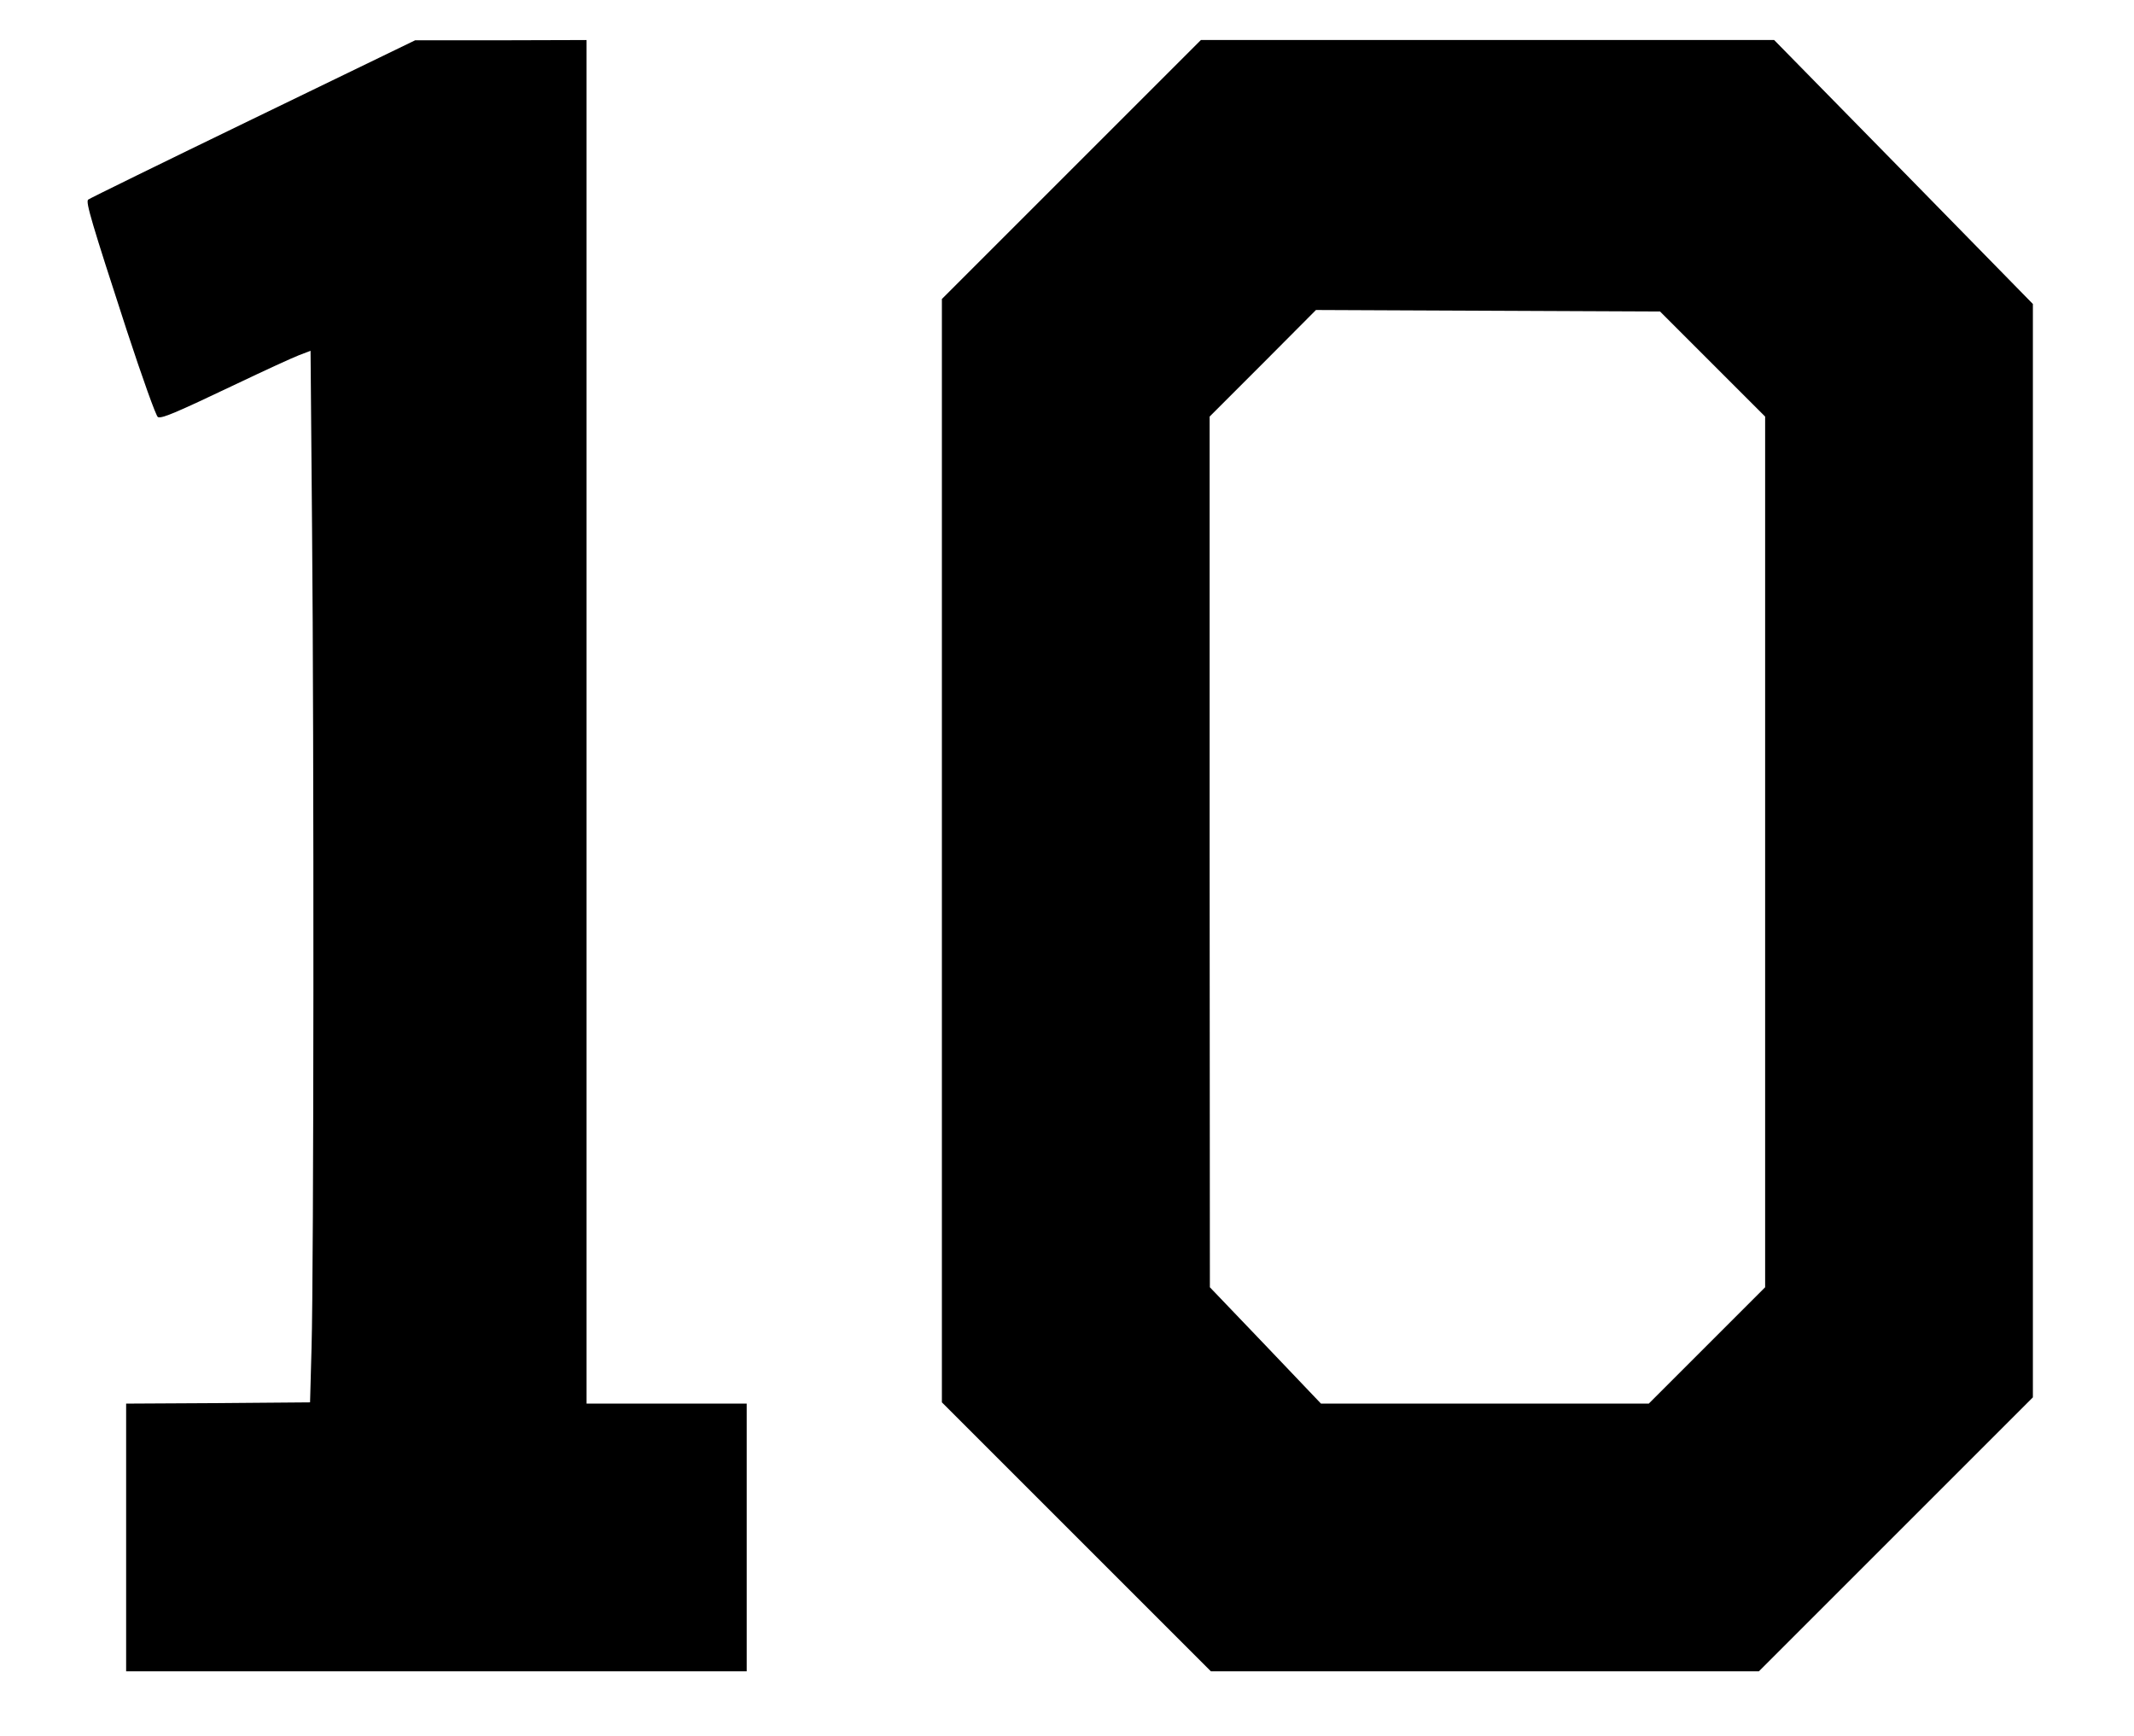 <?xml version="1.0" encoding="UTF-8" standalone="yes"?>
<svg version="1.0" xmlns="http://www.w3.org/2000/svg" width="639pt" height="520pt" viewBox="0 0 852 694" preserveAspectRatio="xMidYMid meet">
  <g transform="translate(0,694) scale(0.1,-0.1)" fill="#000000" stroke="none">
    <path d="M1005 6464 c-357 -173 -653 -318 -657 -322 -10 -10 14 -91 154 -521
62 -189 118 -346 125 -348 16 -6 63 13 317 134 109 52 220 103 246 113 l47 18
6 -711 c8 -856 7 -2964 -2 -3272 l-6 -220 -367 -3 -368 -2 0 -535 0 -535 1240
0 1240 0 0 535 0 535 -320 0 -320 0 0 2725 0 2725 -342 -1 -343 0 -650 -315z"/>
    <path d="M4277 6262 l-517 -517 0 -2205 0 -2205 537 -537 538 -538 1095 0
1095 0 548 548 547 547 0 2185 0 2185 -517 528 -517 527 -1145 0 -1146 0 -518
-518z m2563 -777 l210 -210 0 -1740 0 -1740 -232 -232 -233 -233 -655 0 -655
0 -222 233 -222 232 -1 1740 0 1740 213 213 212 213 687 -3 688 -3 210 -210z"/>
  </g>
</svg>